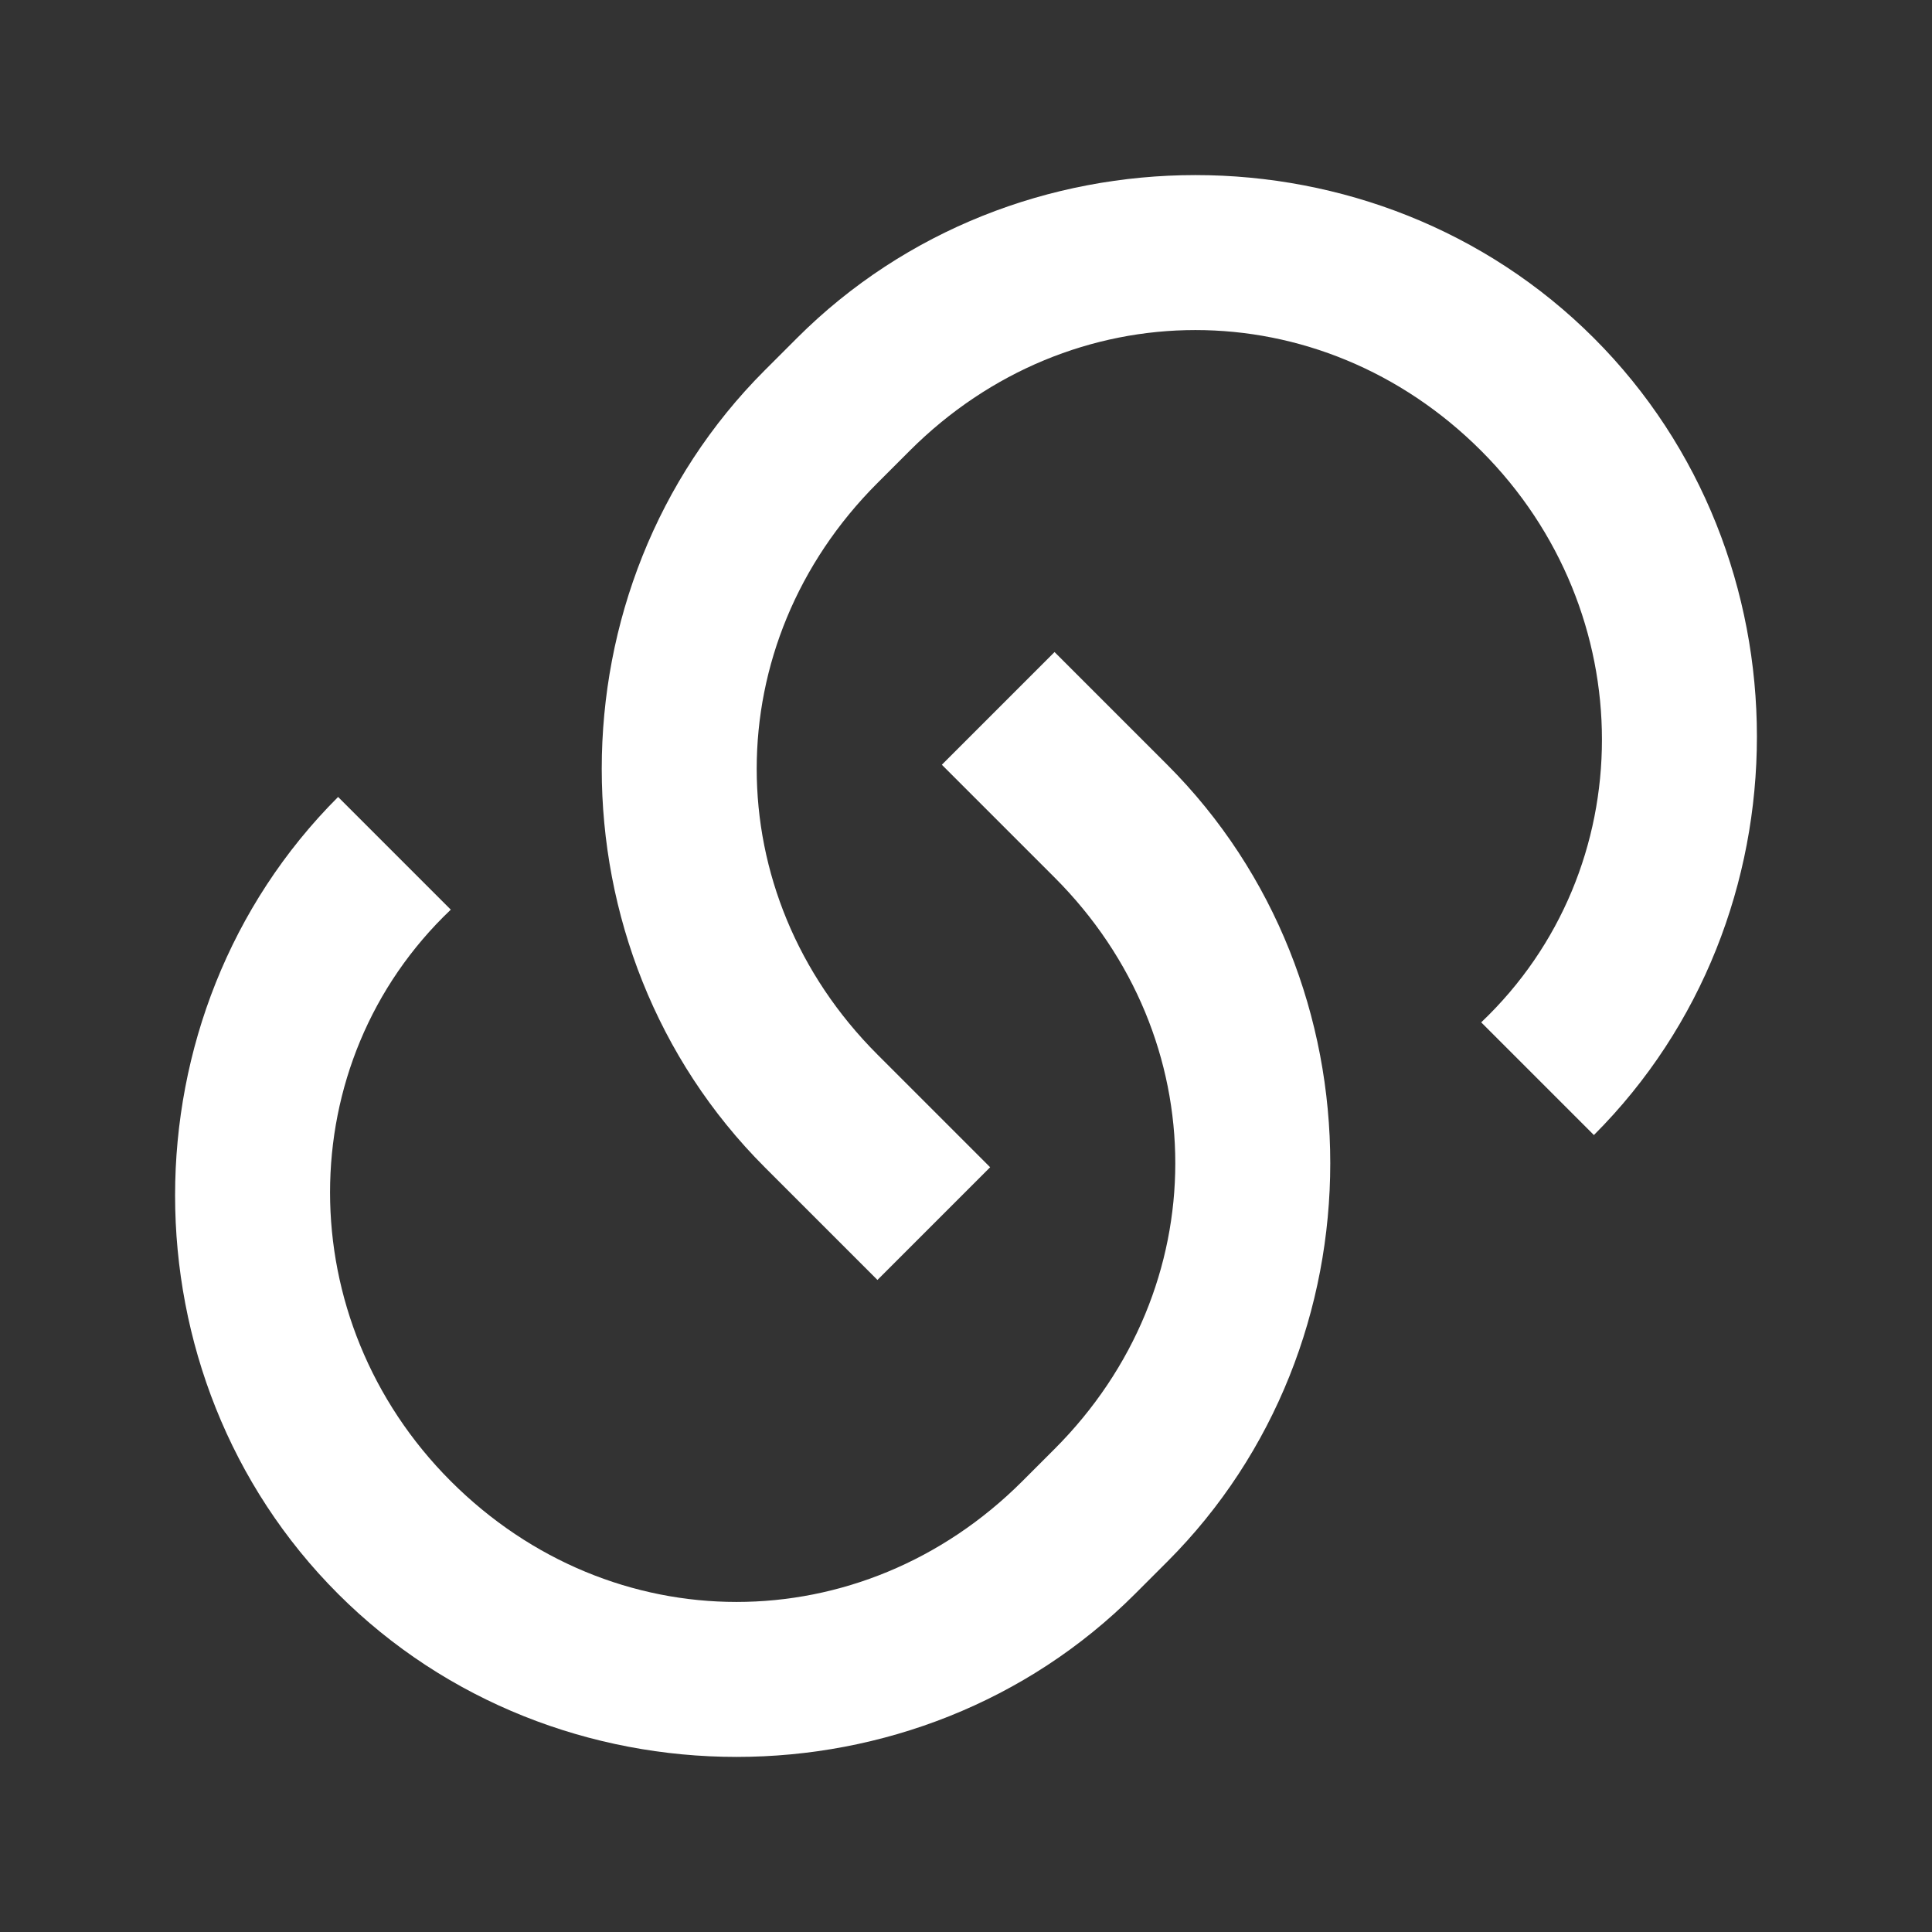 <?xml version="1.0" encoding="utf-8"?>
<!-- Generator: Adobe Illustrator 21.0.0, SVG Export Plug-In . SVG Version: 6.00 Build 0)  -->
<svg version="1.1" id="레이어_1" xmlns="http://www.w3.org/2000/svg" xmlns:xlink="http://www.w3.org/1999/xlink" x="0px"
	 y="0px" viewBox="0 0 24 24" style="enable-background:new 0 0 24 24;" xml:space="preserve">
<rect x="0" y="0" width="24" height="24" fill="#333333" stroke="none"/>
<style type="text/css">
	.st0{fill:none;}
	.st1{fill:#FFFFFF;}
</style>
<path class="st0" d="M0,0h24v24H0V0z"/>
<path class="st1" d="M13.1,8.1l1.4,1.4c2.7,2.7,2.7,7.2,0,9.9c0,0,0,0,0,0l-0.4,0.4c-2.7,2.7-7.2,2.7-9.9,0s-2.7-7.2,0-9.9l1.4,1.4
	c-2,1.9-2,5.1,0,7.1s5.1,2,7.1,0c0,0,0,0,0,0l0.4-0.4c2-2,2-5.1,0-7.1l-1.4-1.4L13.1,8.1L13.1,8.1z M19.8,14.1l-1.4-1.4
	c2-1.9,2-5.1,0-7.1s-5.1-2-7.1,0c0,0,0,0,0,0L10.9,6c-2,2-2,5.1,0,7.1l1.4,1.4l-1.4,1.4l-1.4-1.4c-2.7-2.7-2.7-7.2,0-9.9
	c0,0,0,0,0,0l0.4-0.4c2.7-2.7,7.2-2.7,9.9,0S22.5,11.4,19.8,14.1L19.8,14.1L19.8,14.1z"/>
</svg>
